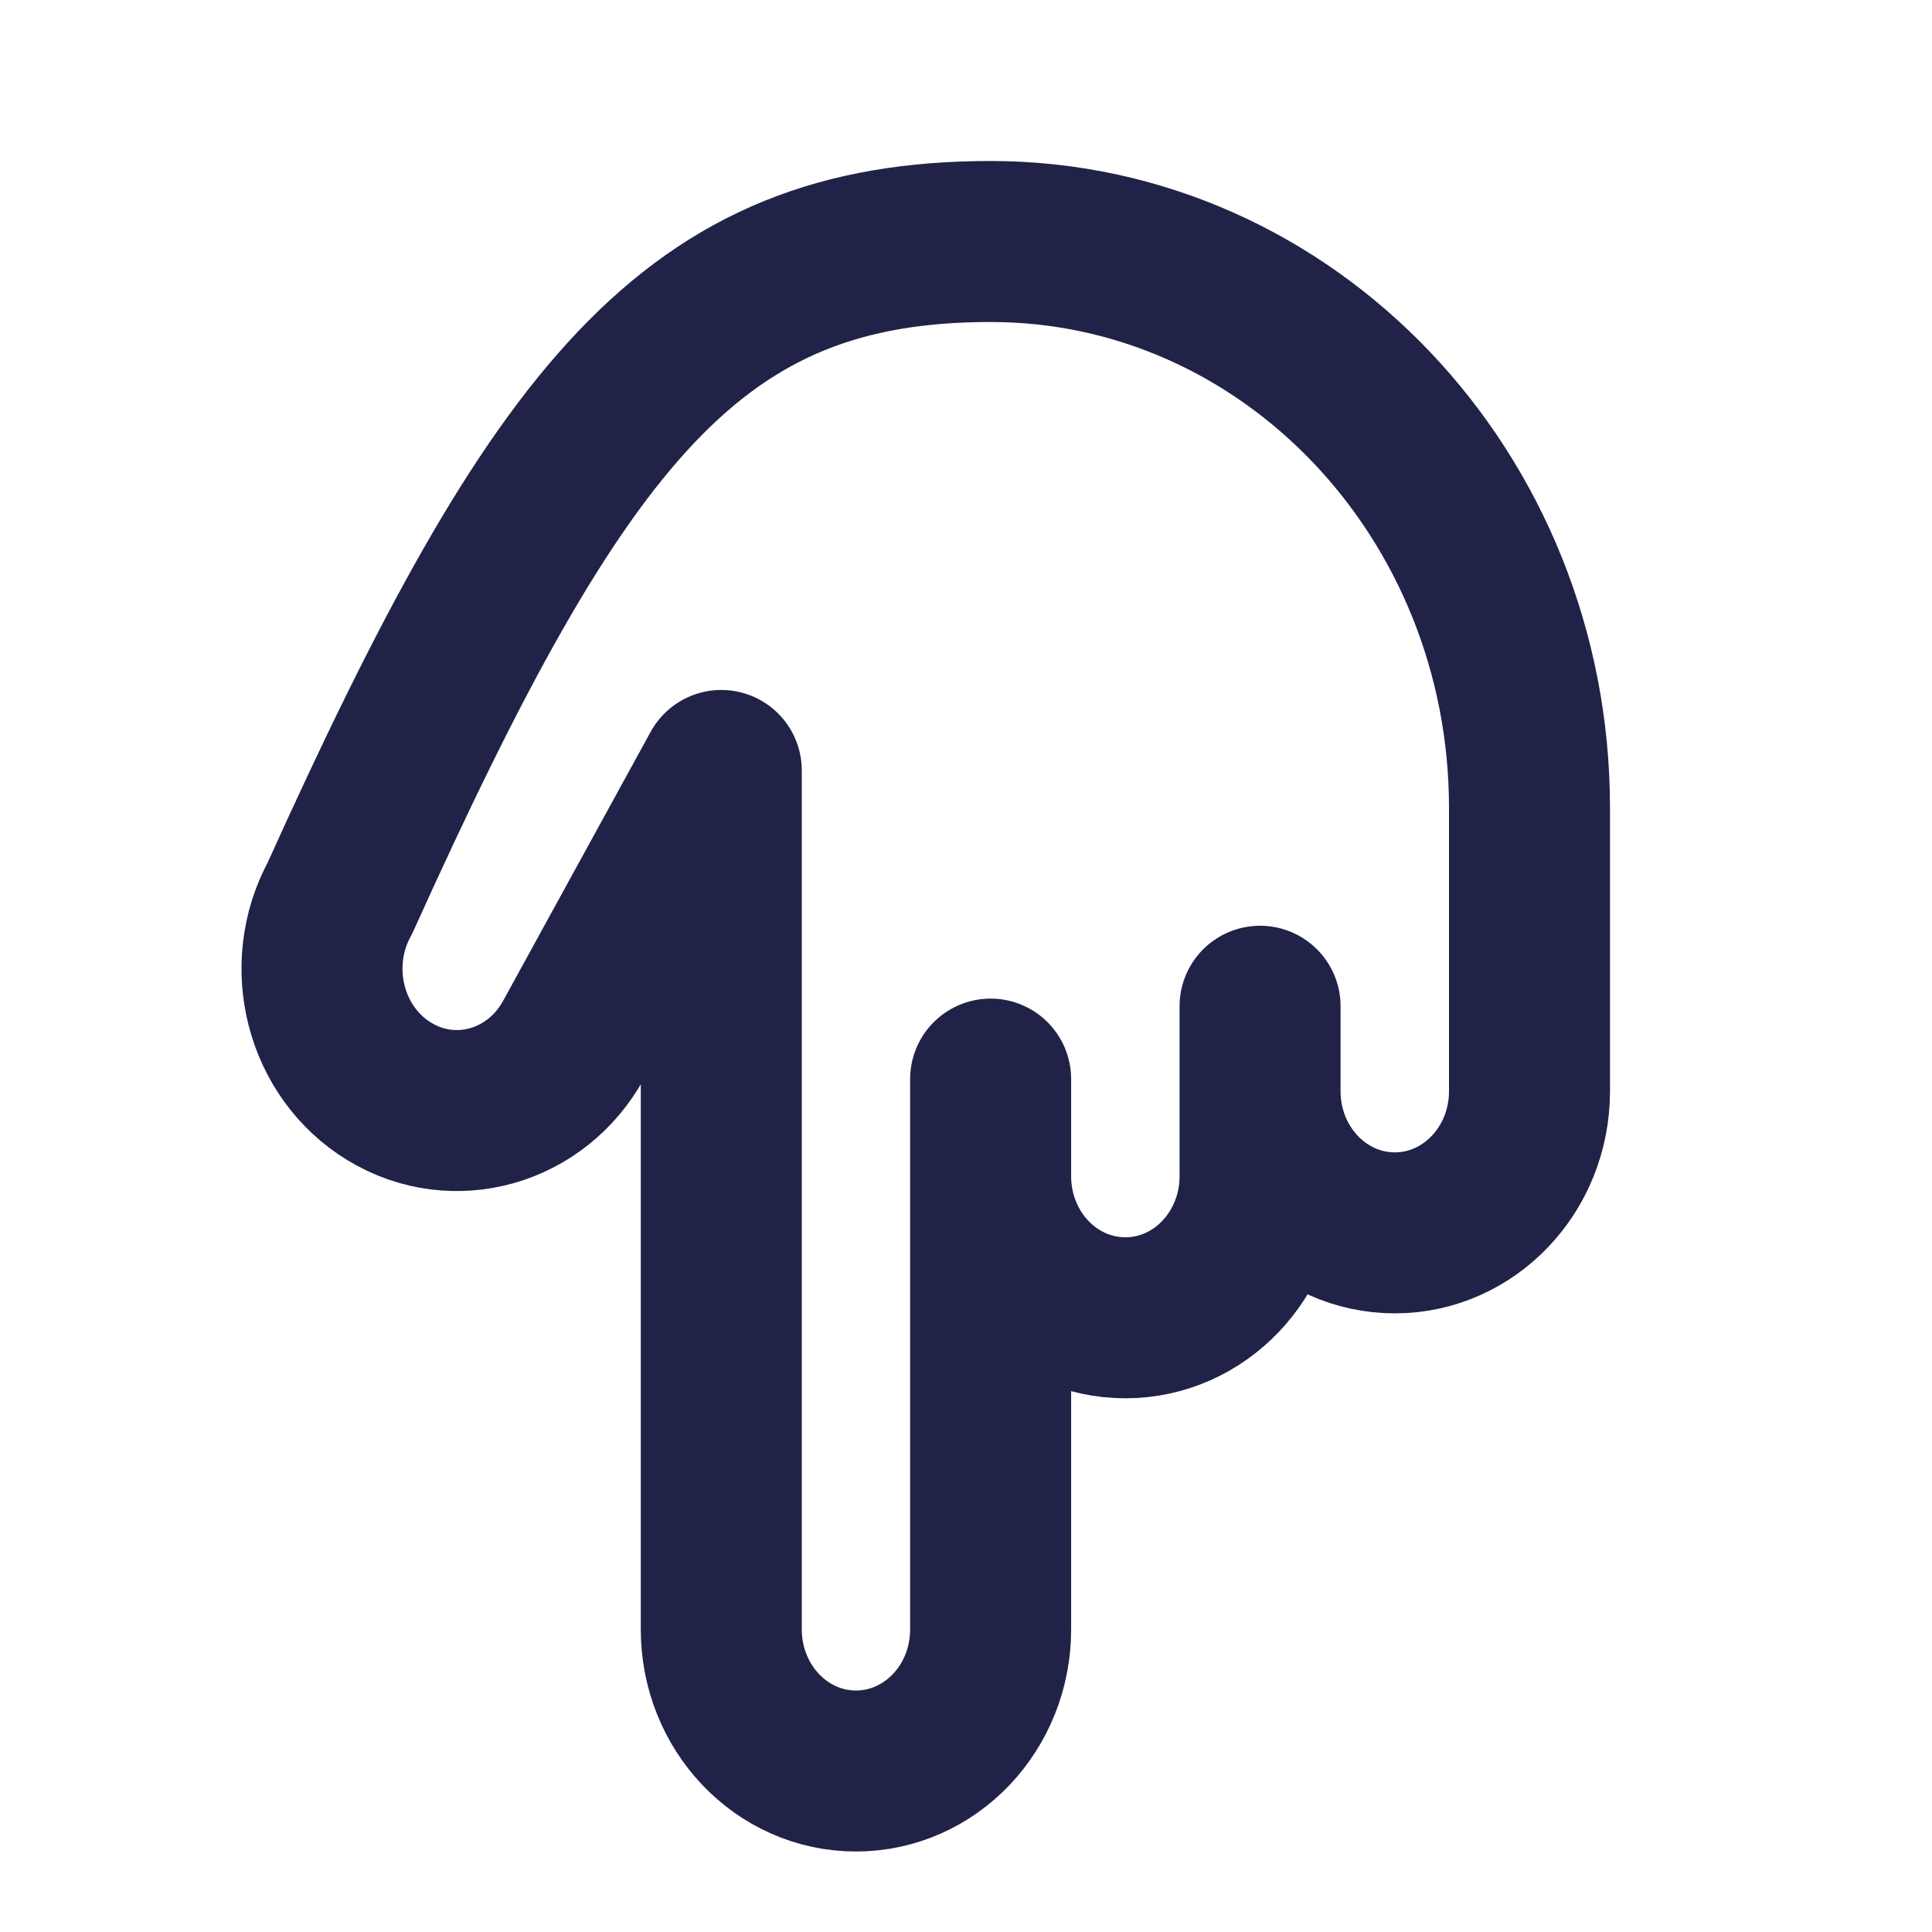 <svg width="24" height="24" viewBox="0 0 24 24" fill="none" xmlns="http://www.w3.org/2000/svg">
<path d="M15.653 13.556L15.653 14.611C15.653 15.583 14.904 16.37 13.98 16.37C13.055 16.37 12.306 15.583 12.306 14.611M15.653 13.556C15.653 14.527 16.402 15.315 17.327 15.315C18.251 15.315 19 14.527 19 13.556L19 10.037C19 6.151 16.005 3 12.306 3C8.608 3 6.952 5.111 4.224 11.154C3.762 11.997 4.037 13.074 4.839 13.56C5.641 14.046 6.665 13.756 7.127 12.913L8.96 9.571L8.96 20.241C8.96 21.213 9.709 22 10.633 22C11.558 22 12.306 21.213 12.306 20.241L12.306 14.611M15.653 13.556L15.653 12.5M12.306 14.611L12.306 13.405" stroke="#212247" stroke-width="2" stroke-linecap="round" stroke-linejoin="round"/>
</svg>
